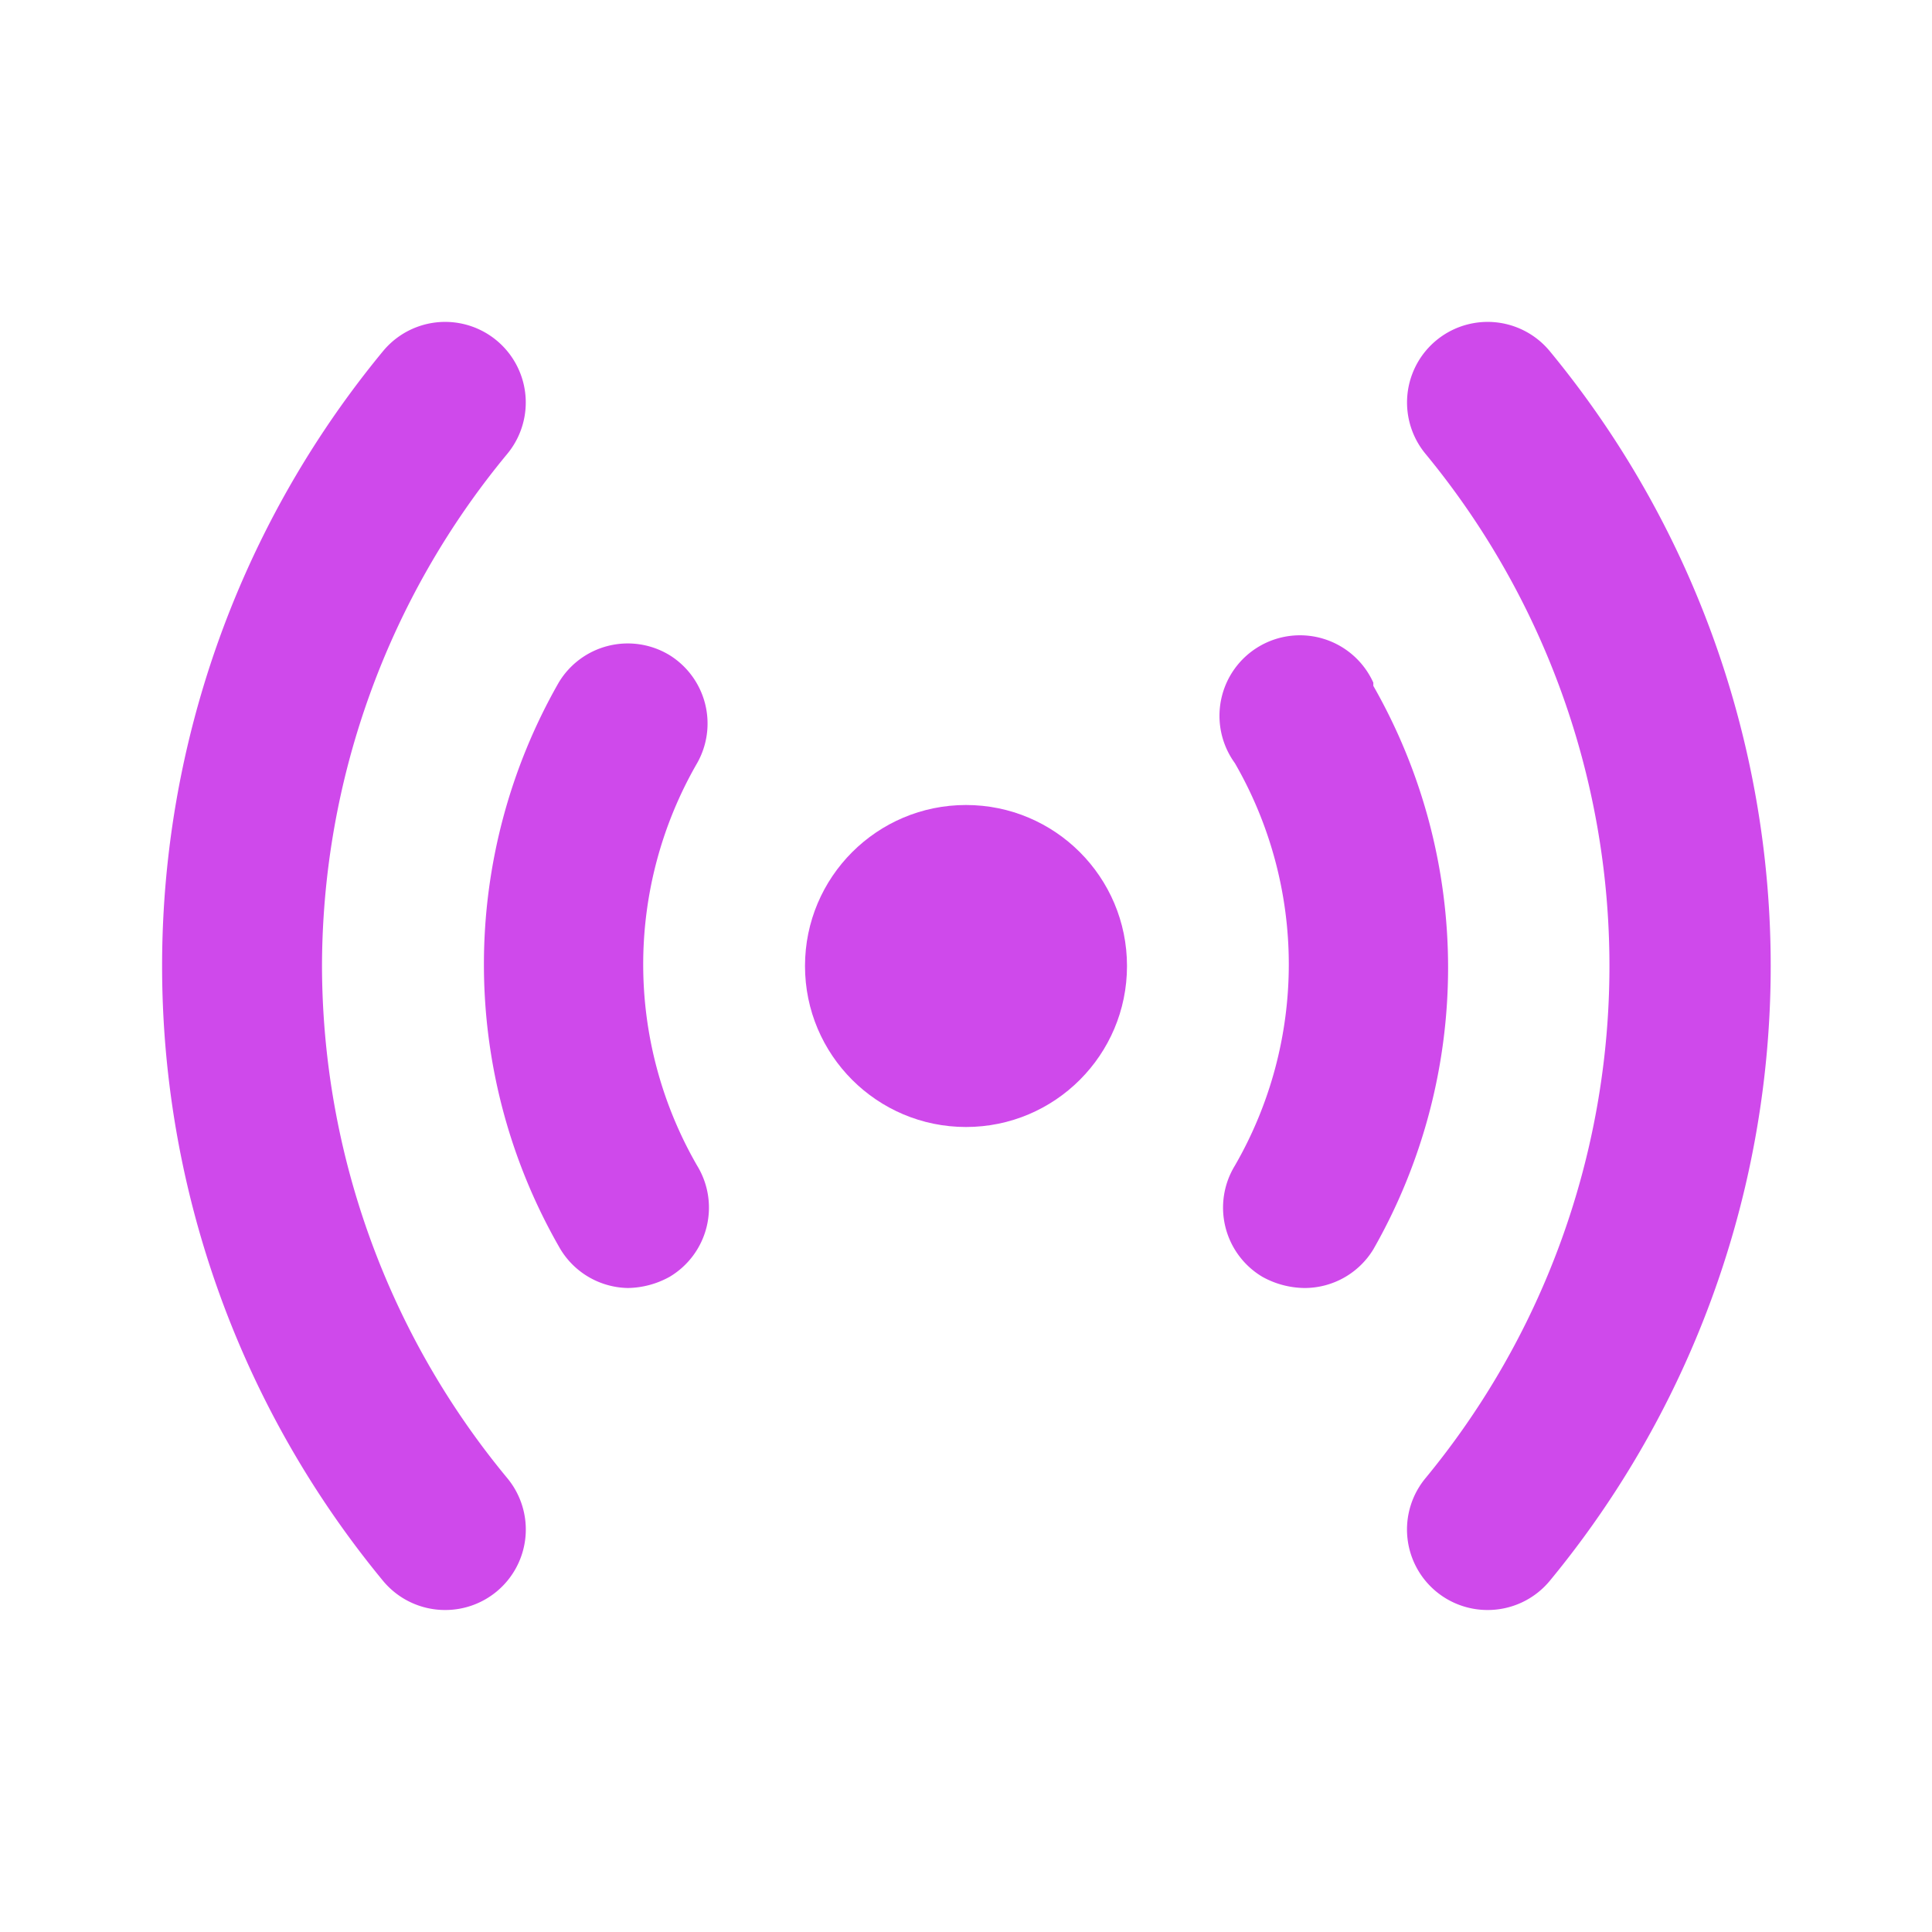 <svg fill="#CF49EB" height="512" viewBox="0 0 24 24" width="512" xmlns="http://www.w3.org/2000/svg"><g id="_21" data-name="21"><path d="m4 12a10 10 0 0 1 2.3-6.36 1 1 0 0 0 -1.54-1.28 12 12 0 0 0 0 15.28 1 1 0 0 0 .77.36 1 1 0 0 0 .64-.23 1 1 0 0 0 .13-1.41 10 10 0 0 1 -2.3-6.36z"/><circle cx="12" cy="12" r="2"/><path d="m17.06 8.48a1 1 0 1 0 -1.72 1 5 5 0 0 1 0 5 1 1 0 0 0 .34 1.38 1.1 1.1 0 0 0 .52.14 1 1 0 0 0 .86-.48 7.06 7.06 0 0 0 0-7z"/><path d="m8.32 8.14a1 1 0 0 0 -1.38.34 7.06 7.06 0 0 0 0 7 1 1 0 0 0 .86.52 1.1 1.1 0 0 0 .52-.14 1 1 0 0 0 .34-1.38 5 5 0 0 1 0-5 1 1 0 0 0 -.34-1.34z"/><path d="m19.25 4.36a1 1 0 1 0 -1.54 1.28 10 10 0 0 1 0 12.72 1 1 0 0 0 .13 1.41 1 1 0 0 0 .64.23 1 1 0 0 0 .77-.36 12 12 0 0 0 0-15.28z"/></g></svg>